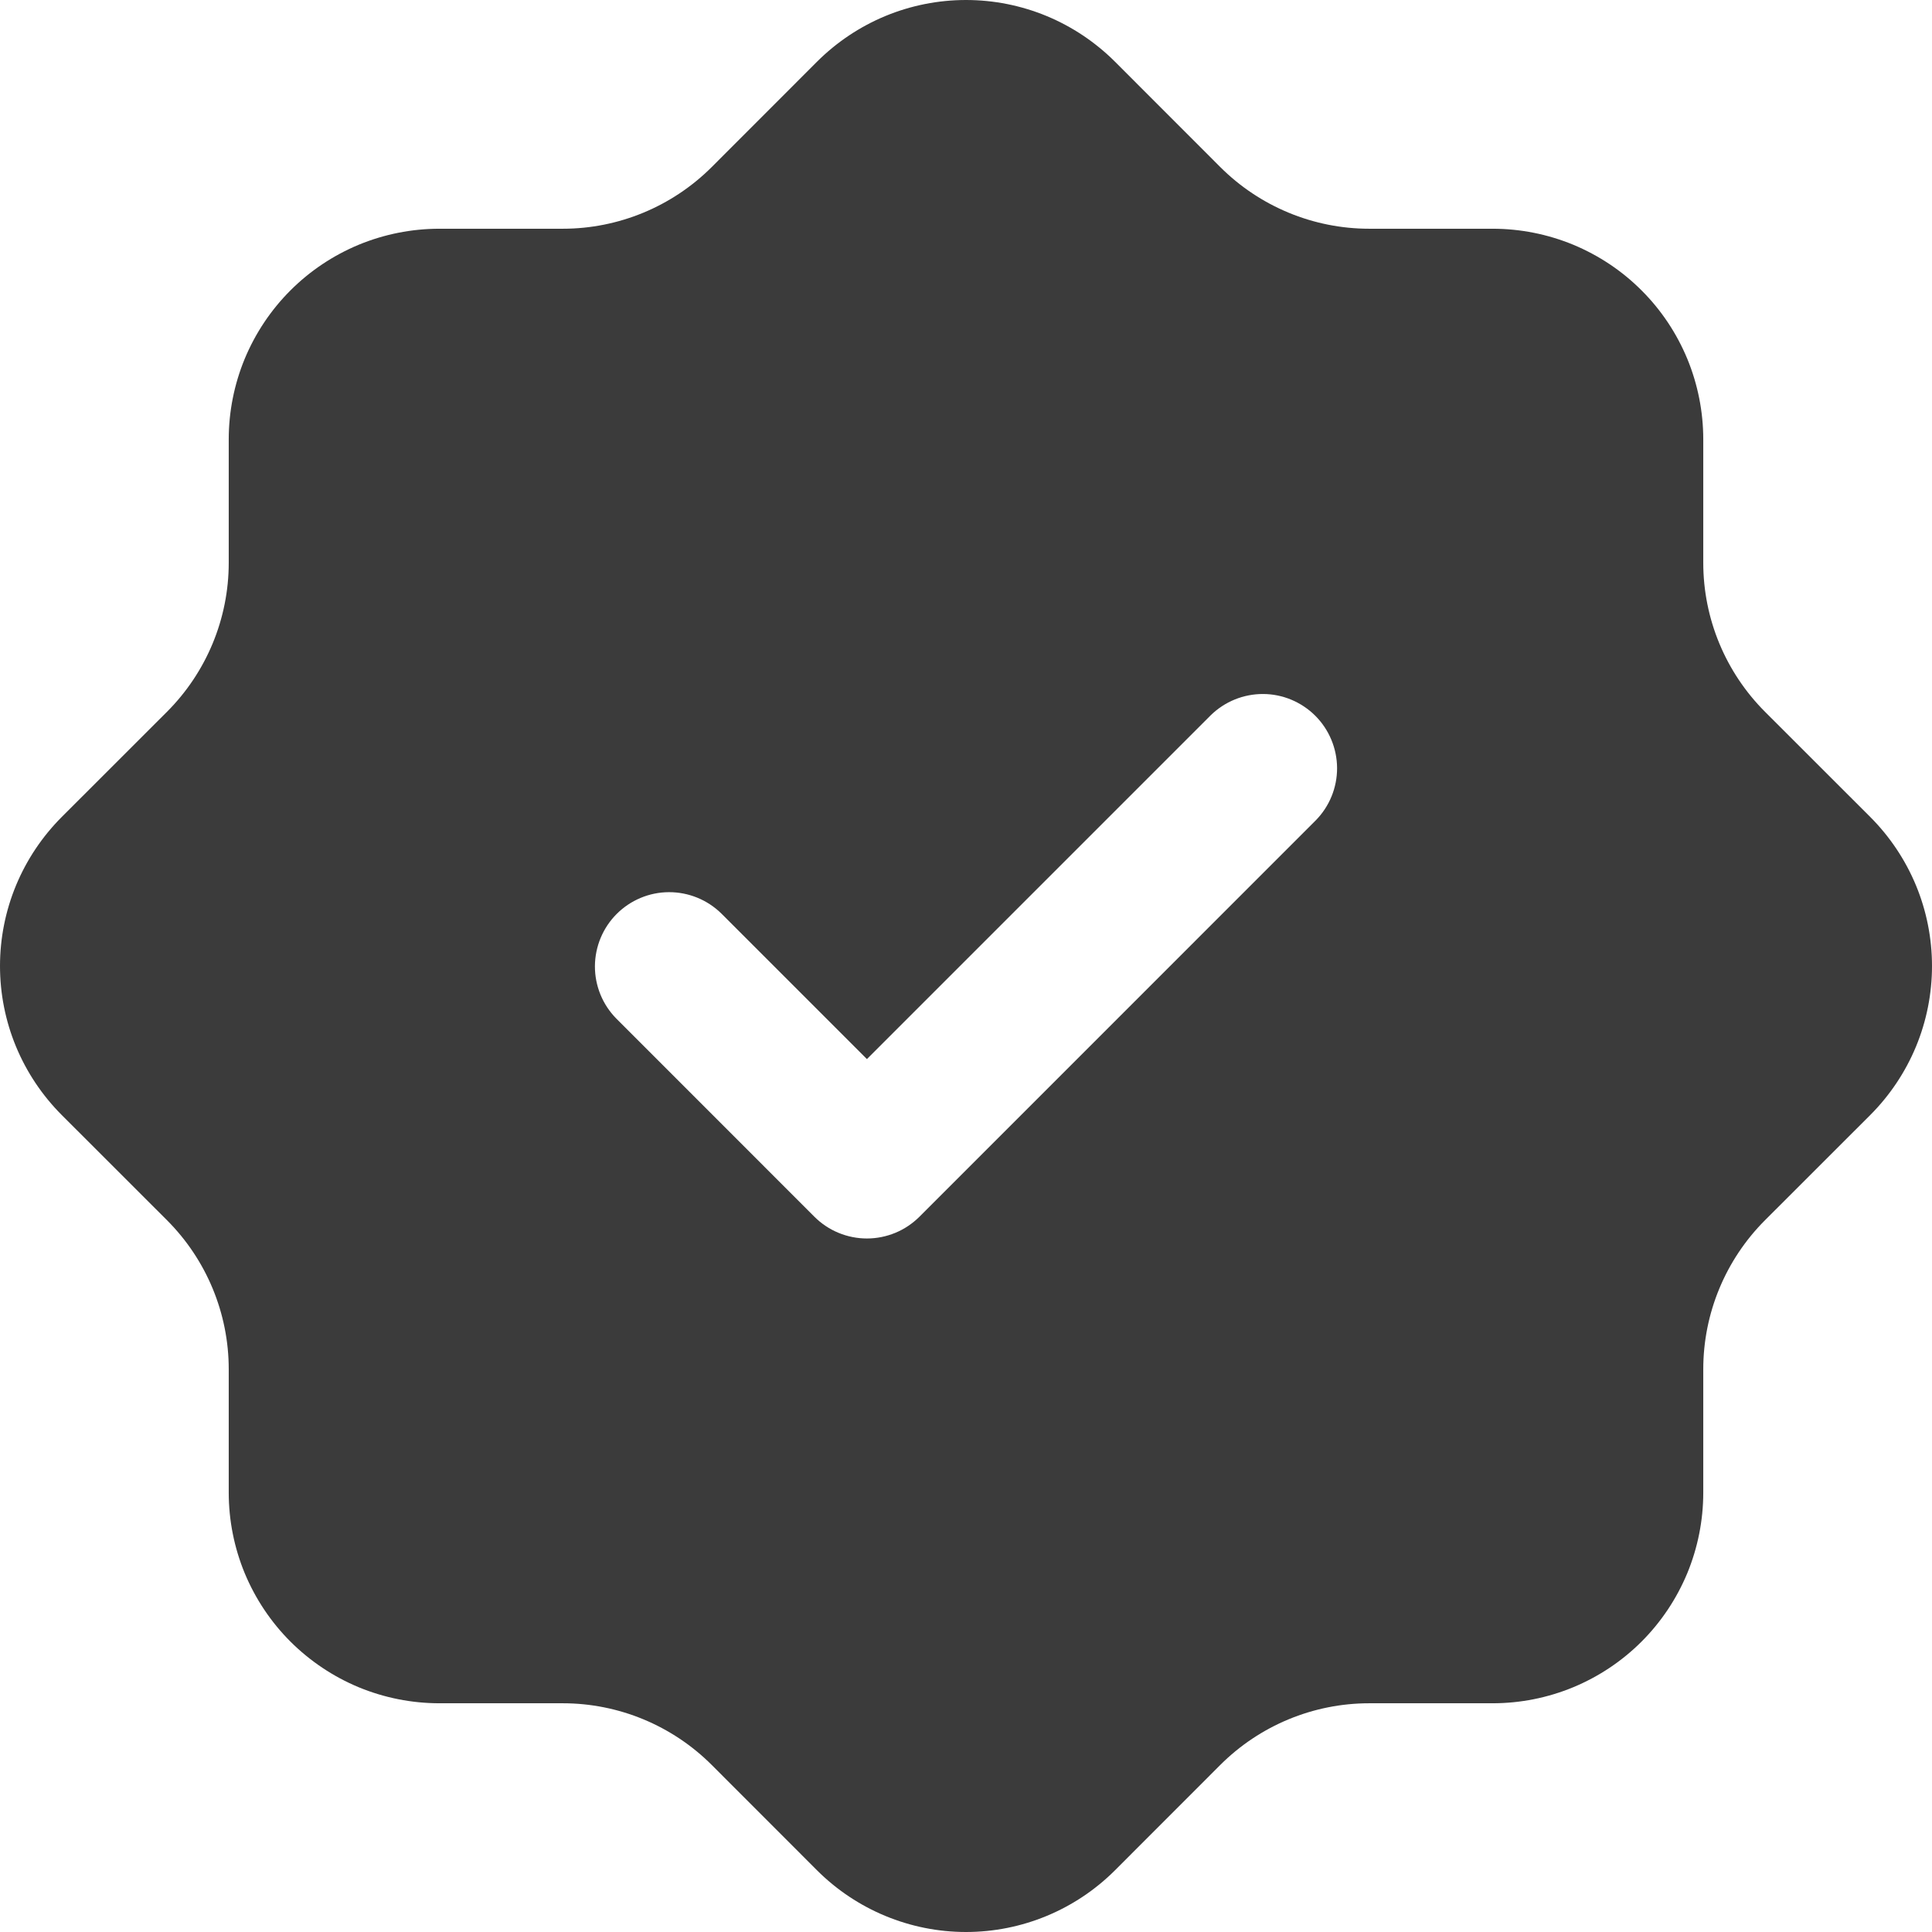 <svg width="28" height="28" viewBox="0 0 28 28" fill="none" xmlns="http://www.w3.org/2000/svg">
<path d="M25.579 10.315C25.007 9.742 24.685 8.966 24.685 8.156V6.368C24.685 5.967 24.606 5.57 24.453 5.199C24.299 4.829 24.075 4.492 23.791 4.209C23.508 3.925 23.171 3.701 22.801 3.547C22.43 3.394 22.033 3.315 21.632 3.315H19.844C19.034 3.315 18.258 2.993 17.685 2.421L16.159 0.894C15.875 0.611 15.539 0.386 15.168 0.232C14.798 0.079 14.401 0 14 0C13.599 0 13.202 0.079 12.832 0.232C12.461 0.386 12.125 0.611 11.841 0.894L10.315 2.421C9.742 2.993 8.966 3.315 8.156 3.315H6.368C5.967 3.315 5.57 3.394 5.199 3.547C4.829 3.701 4.493 3.925 4.209 4.209C3.926 4.492 3.701 4.829 3.547 5.199C3.394 5.57 3.315 5.967 3.315 6.368V8.156C3.315 8.966 2.993 9.742 2.421 10.315L0.894 11.841C0.611 12.125 0.386 12.461 0.232 12.832C0.079 13.202 0 13.599 0 14C0 14.401 0.079 14.798 0.232 15.168C0.386 15.539 0.611 15.875 0.894 16.159L2.421 17.685C2.993 18.258 3.315 19.034 3.315 19.844V21.632C3.315 22.033 3.394 22.43 3.547 22.801C3.701 23.171 3.926 23.508 4.209 23.791C4.493 24.074 4.829 24.299 5.199 24.453C5.57 24.606 5.967 24.685 6.368 24.685H8.156C8.966 24.685 9.742 25.007 10.315 25.579L11.841 27.106C12.414 27.678 13.191 28 14 28C14.81 28 15.586 27.678 16.159 27.106L17.685 25.579C18.258 25.007 19.034 24.685 19.844 24.685H21.632C22.033 24.685 22.43 24.606 22.8 24.453C23.171 24.299 23.508 24.074 23.791 23.791C24.074 23.508 24.299 23.171 24.453 22.801C24.606 22.43 24.685 22.033 24.685 21.632V19.844C24.685 19.034 25.007 18.258 25.579 17.685L27.106 16.159C27.389 15.875 27.614 15.539 27.768 15.168C27.921 14.798 28 14.401 28 14C28 13.599 27.921 13.202 27.768 12.832C27.614 12.461 27.389 12.125 27.106 11.841L25.579 10.315ZM19.069 11.889L13.325 17.634C13.225 17.733 13.107 17.813 12.976 17.867C12.845 17.921 12.705 17.949 12.564 17.949C12.422 17.949 12.283 17.921 12.152 17.867C12.021 17.813 11.902 17.733 11.803 17.634L8.931 14.761C8.732 14.559 8.621 14.286 8.622 14.002C8.624 13.718 8.737 13.446 8.938 13.245C9.139 13.045 9.41 12.931 9.694 12.93C9.978 12.929 10.251 13.04 10.454 13.239L12.564 15.349L17.546 10.367C17.749 10.168 18.022 10.057 18.306 10.058C18.59 10.059 18.861 10.173 19.062 10.373C19.263 10.574 19.376 10.846 19.378 11.13C19.379 11.414 19.268 11.687 19.069 11.889Z" fill="#3B3B3B"/>
</svg>
